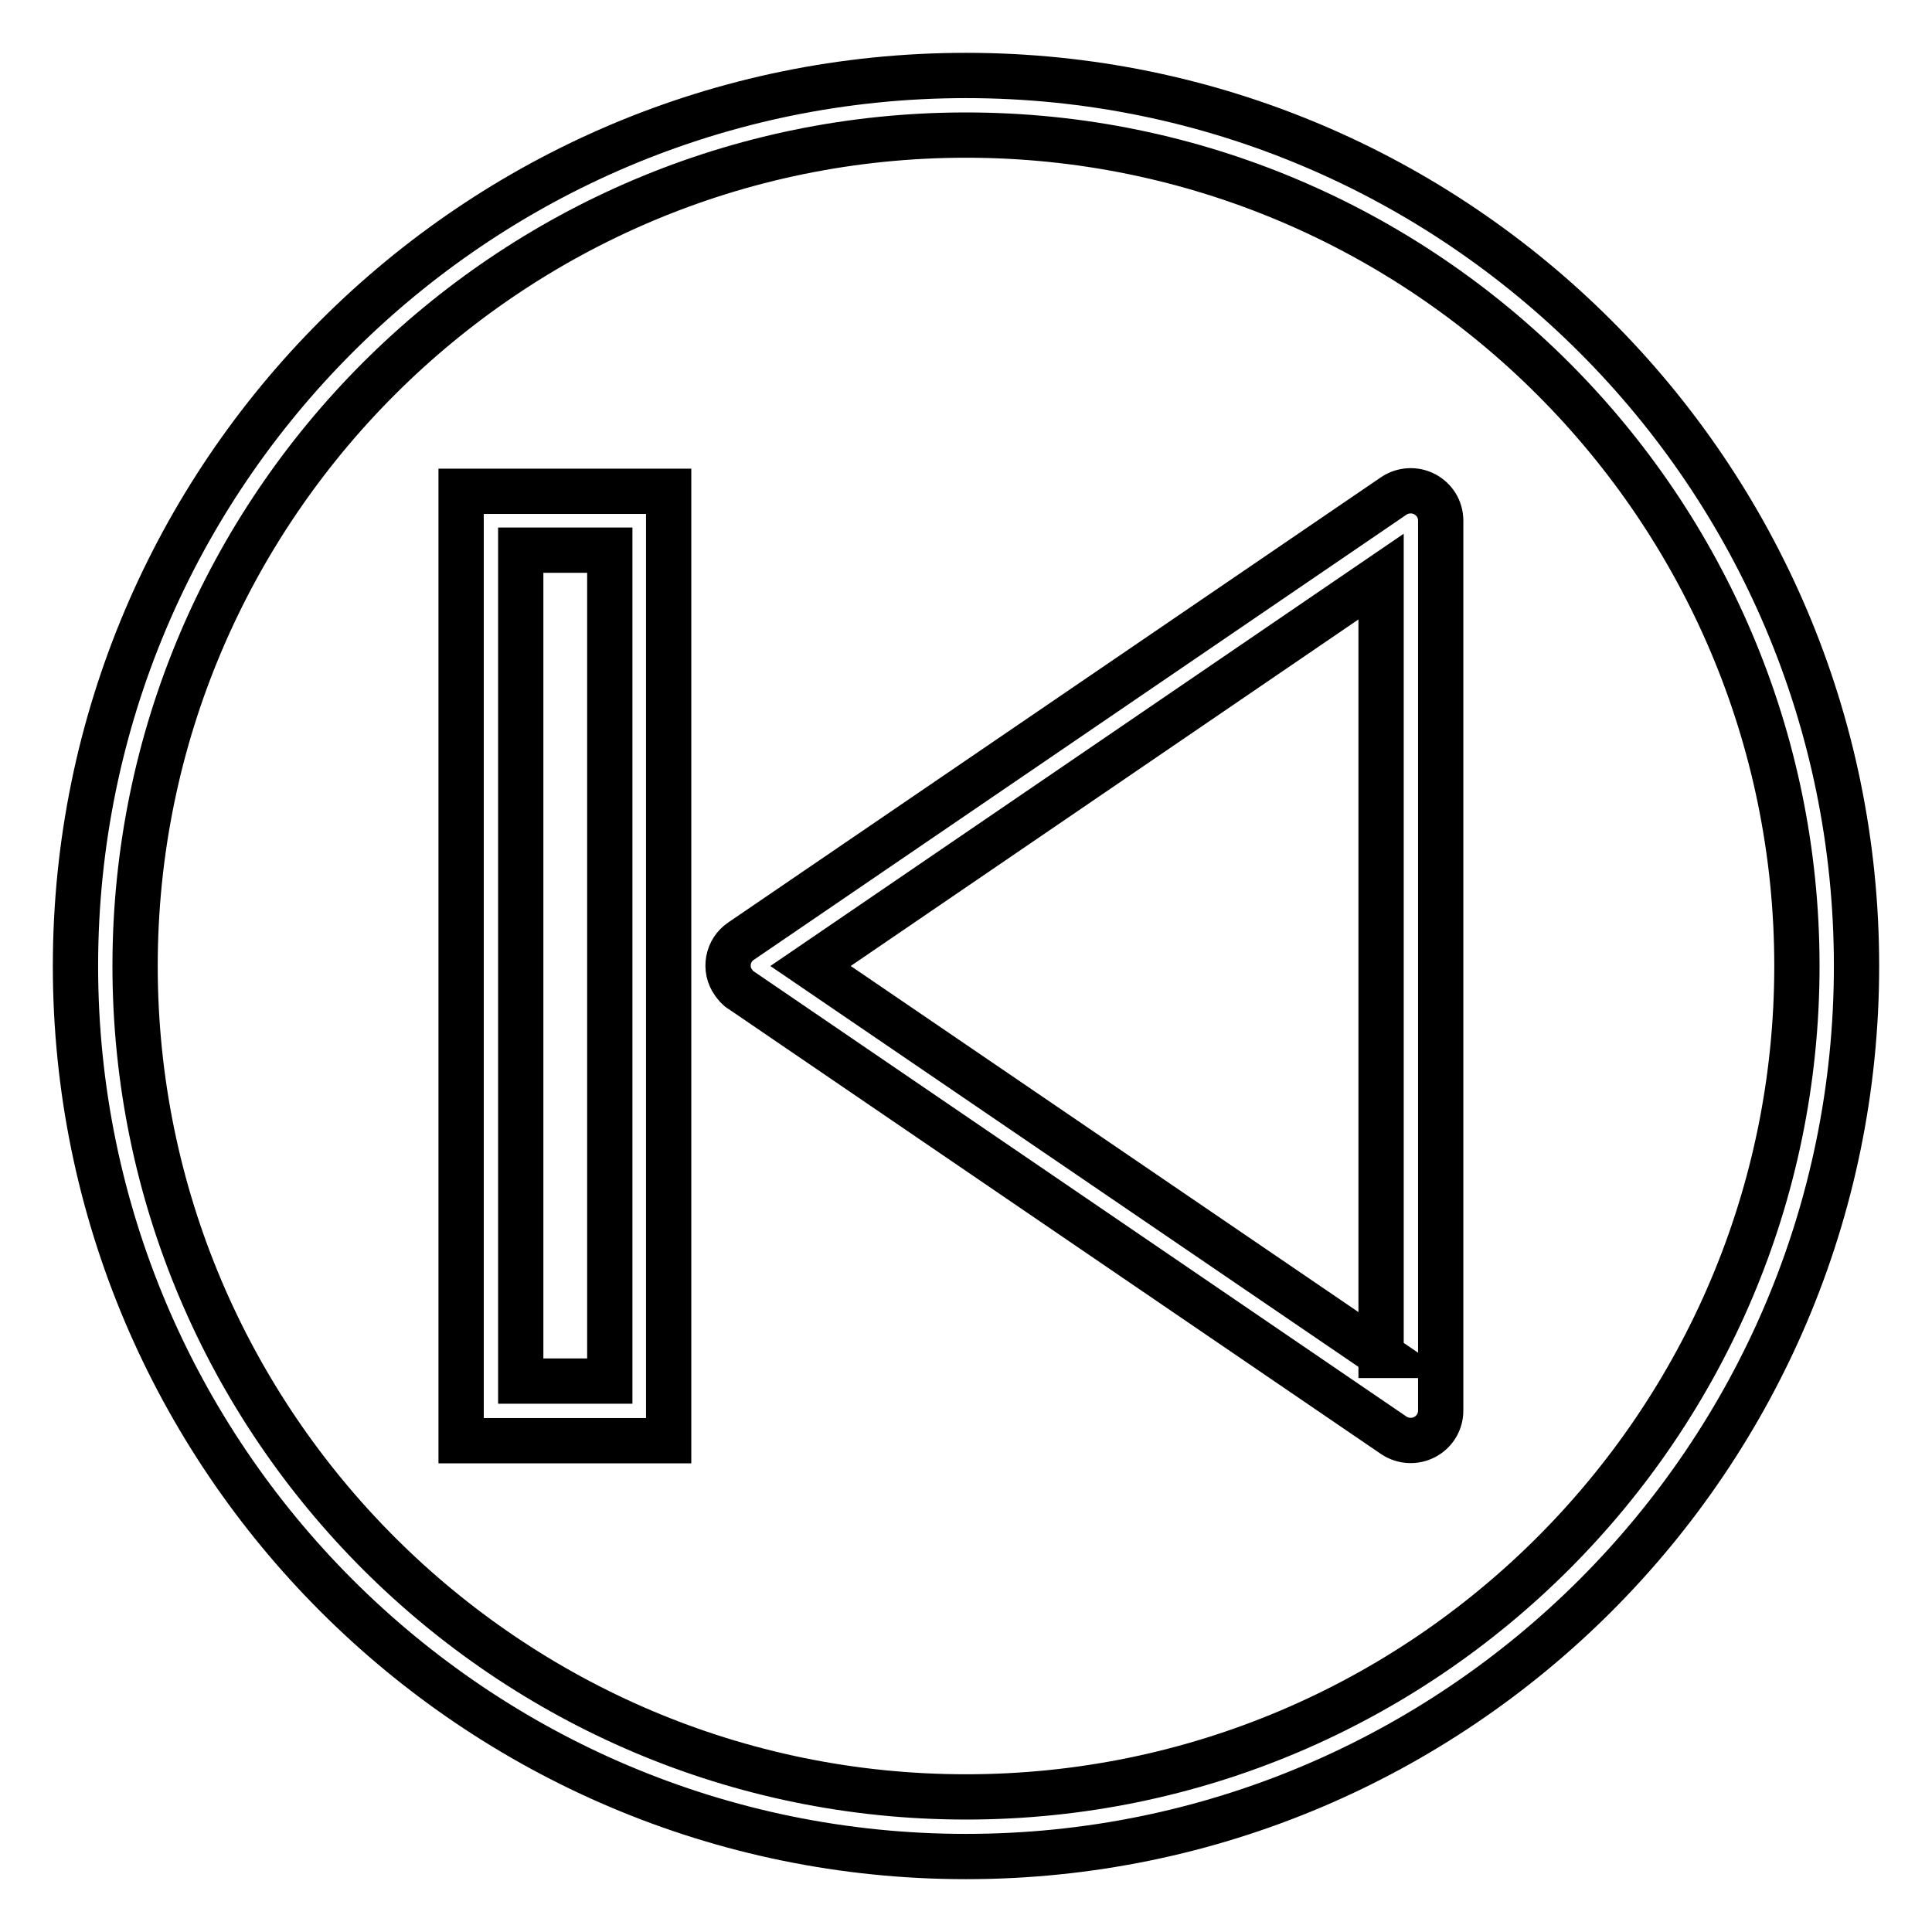 <?xml version="1.0" encoding="utf-8"?>
<!-- Svg Vector Icons : http://www.onlinewebfonts.com/icon -->
<!DOCTYPE svg PUBLIC "-//W3C//DTD SVG 1.1//EN" "http://www.w3.org/Graphics/SVG/1.1/DTD/svg11.dtd">
<svg version="1.1" xmlns="http://www.w3.org/2000/svg" xmlns:xlink="http://www.w3.org/1999/xlink" x="0px" y="0px" viewBox="0 0 256 256" enable-background="new 0 0 256 256" xml:space="preserve">
<g> <path stroke-width="6" fill-opacity="0" stroke="#000000"  d="M188.8,65.5c-1.3-0.7-2.9-0.6-4.1,0.2l-86.5,59c-1.8,1.2-2.3,3.7-1,5.5c0.3,0.4,0.6,0.8,1,1l86.5,59 c1.2,0.8,2.8,0.9,4.1,0.2c1.3-0.7,2.1-2,2.1-3.5V69C190.9,67.5,190.1,66.2,188.8,65.5L188.8,65.5z M183.1,179.6L107.4,128 l75.6-51.6V179.6L183.1,179.6z"/> <path stroke-width="6" fill-opacity="0" stroke="#000000"  d="M128,10C62.9,10,10,62.9,10,128c0,65.1,52.9,118,118,118c65.1,0,118-52.9,118-118C246,62.9,193.1,10,128,10 z M128,238.1c-60.7,0-110.1-49.4-110.1-110.1S67.3,17.9,128,17.9S238.1,67.3,238.1,128S188.7,238.1,128,238.1z"/> <path stroke-width="6" fill-opacity="0" stroke="#000000"  d="M61.1,190.9h27.5V65.1H61.1V190.9z M69,72.9h11.8v110.1H69V72.9z"/></g>
</svg>
